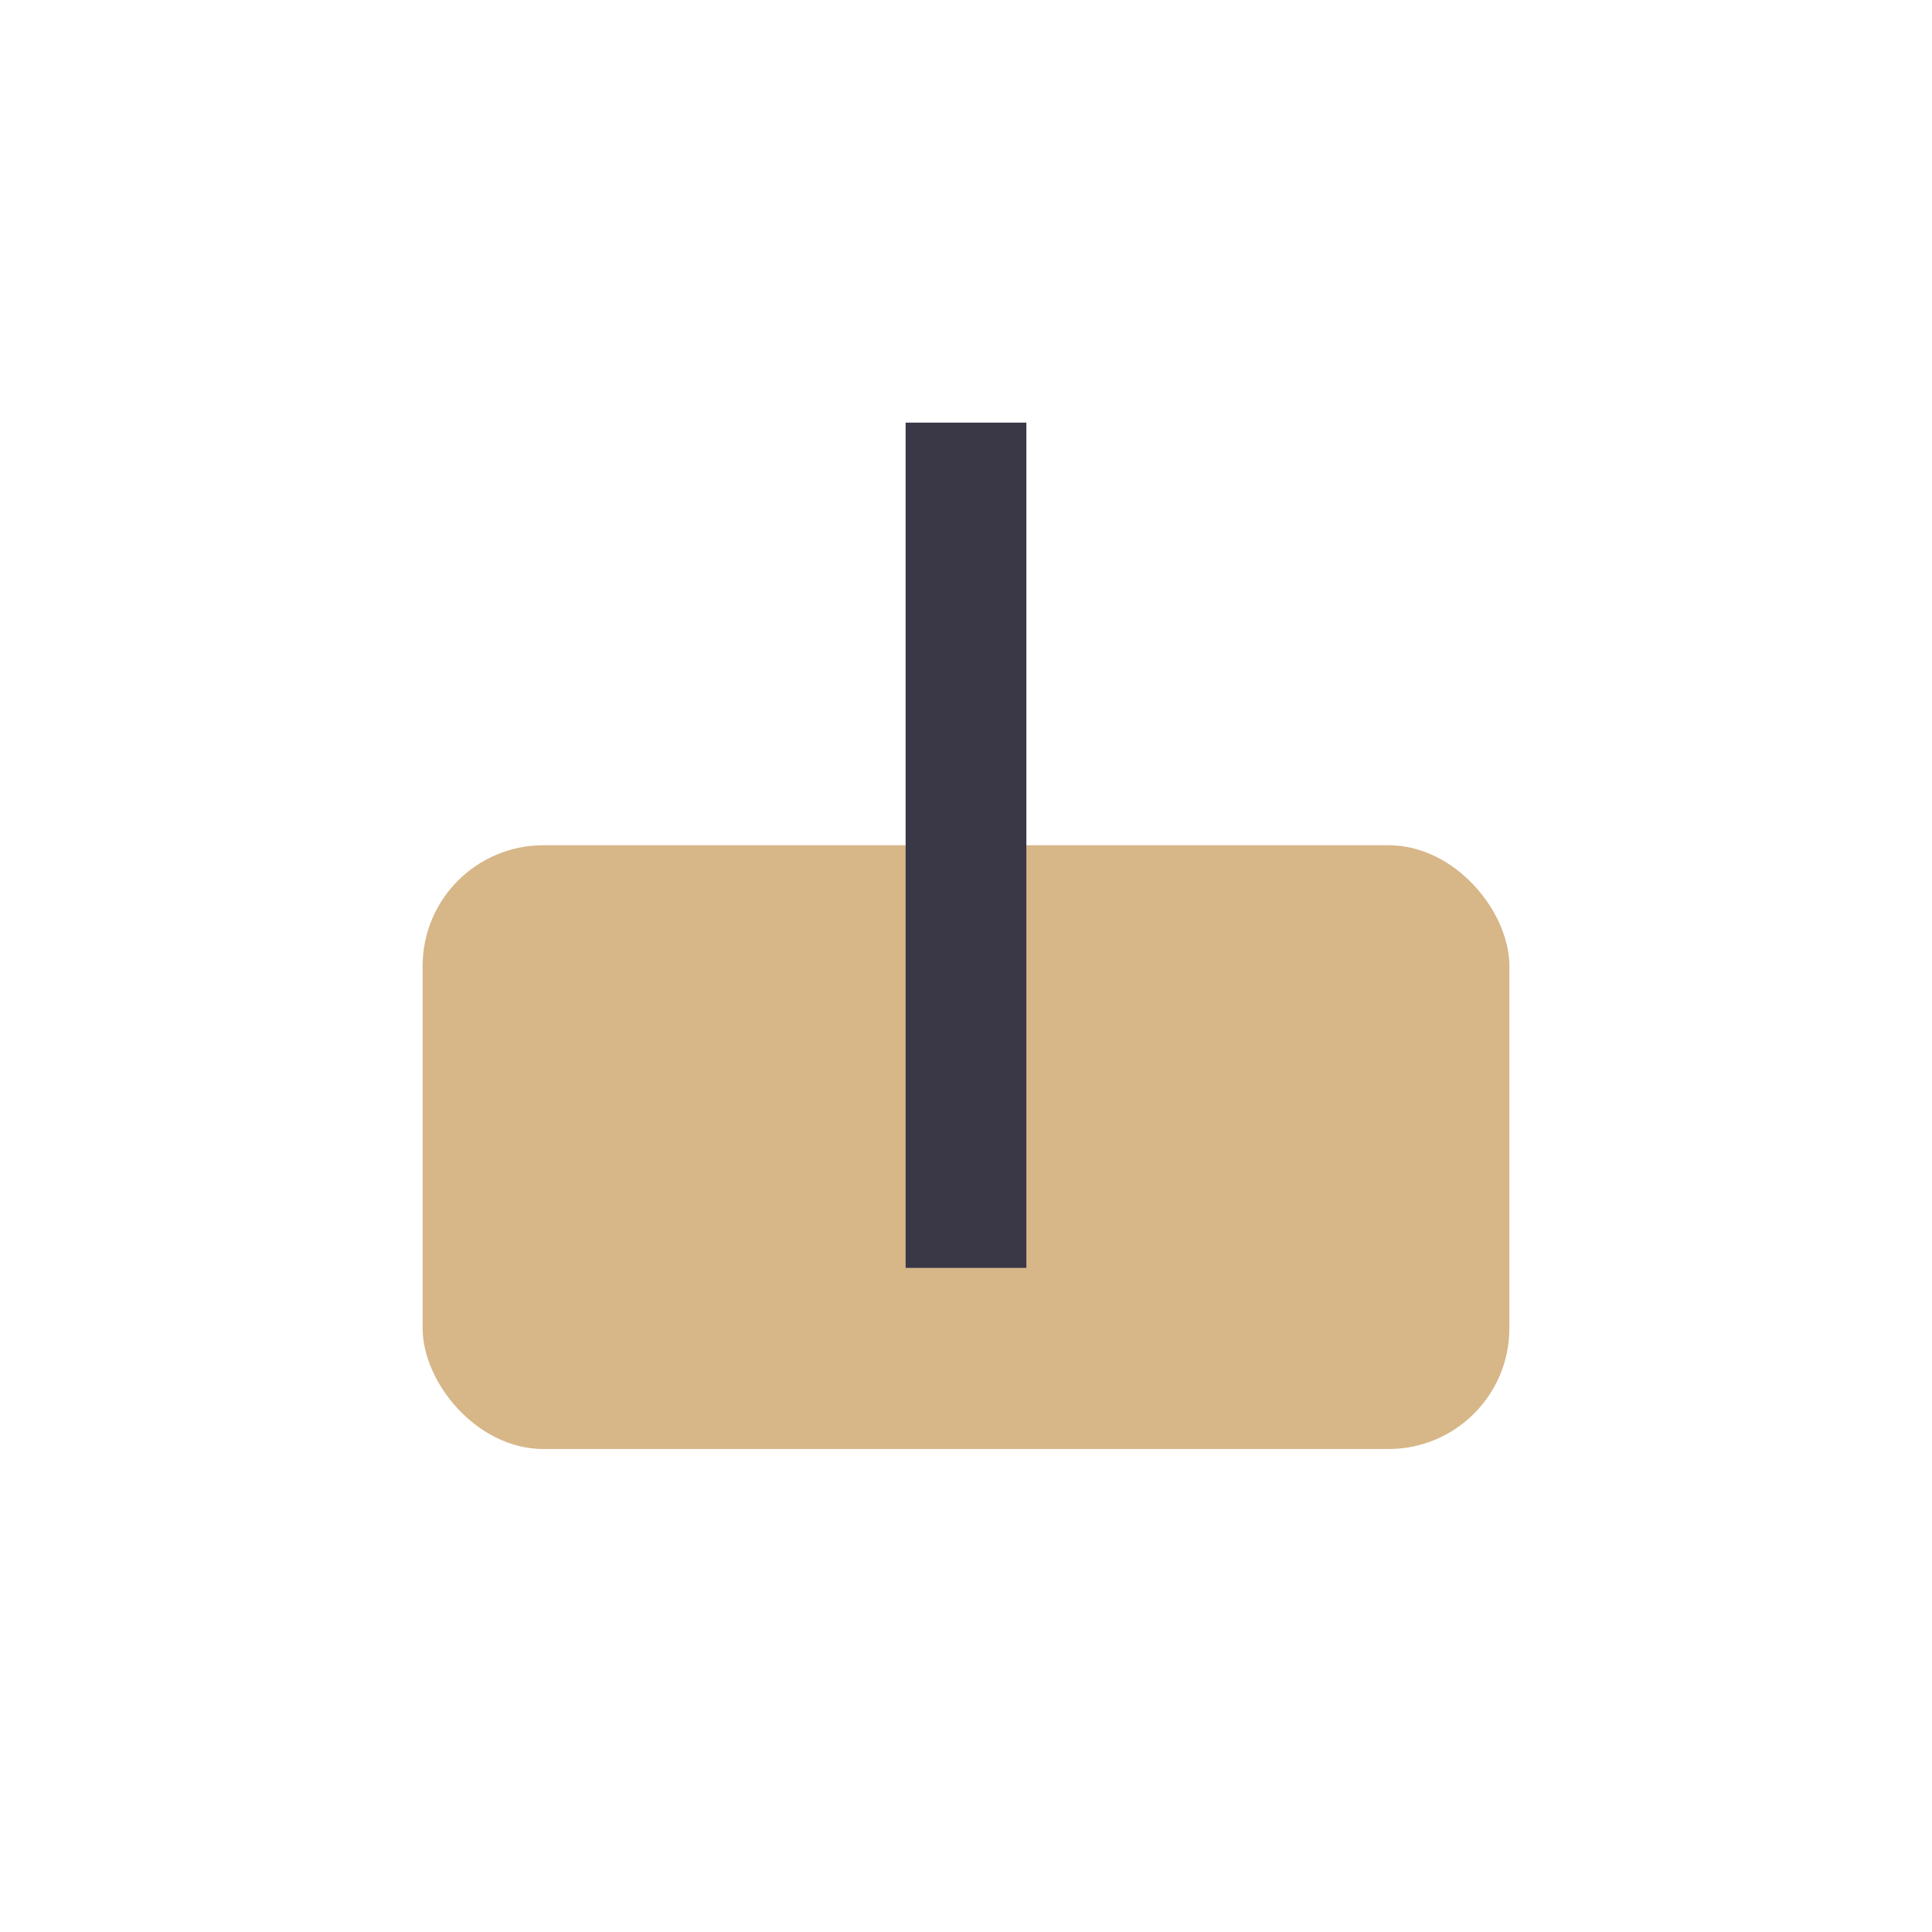 <?xml version="1.0" encoding="UTF-8"?>
<svg xmlns="http://www.w3.org/2000/svg" width="32" height="32" viewBox="0 0 32 32"><rect x="7" y="14" width="18" height="10" rx="2" fill="#D7B688"/><rect x="15" y="7" width="2" height="14" fill="#3A3747"/></svg>